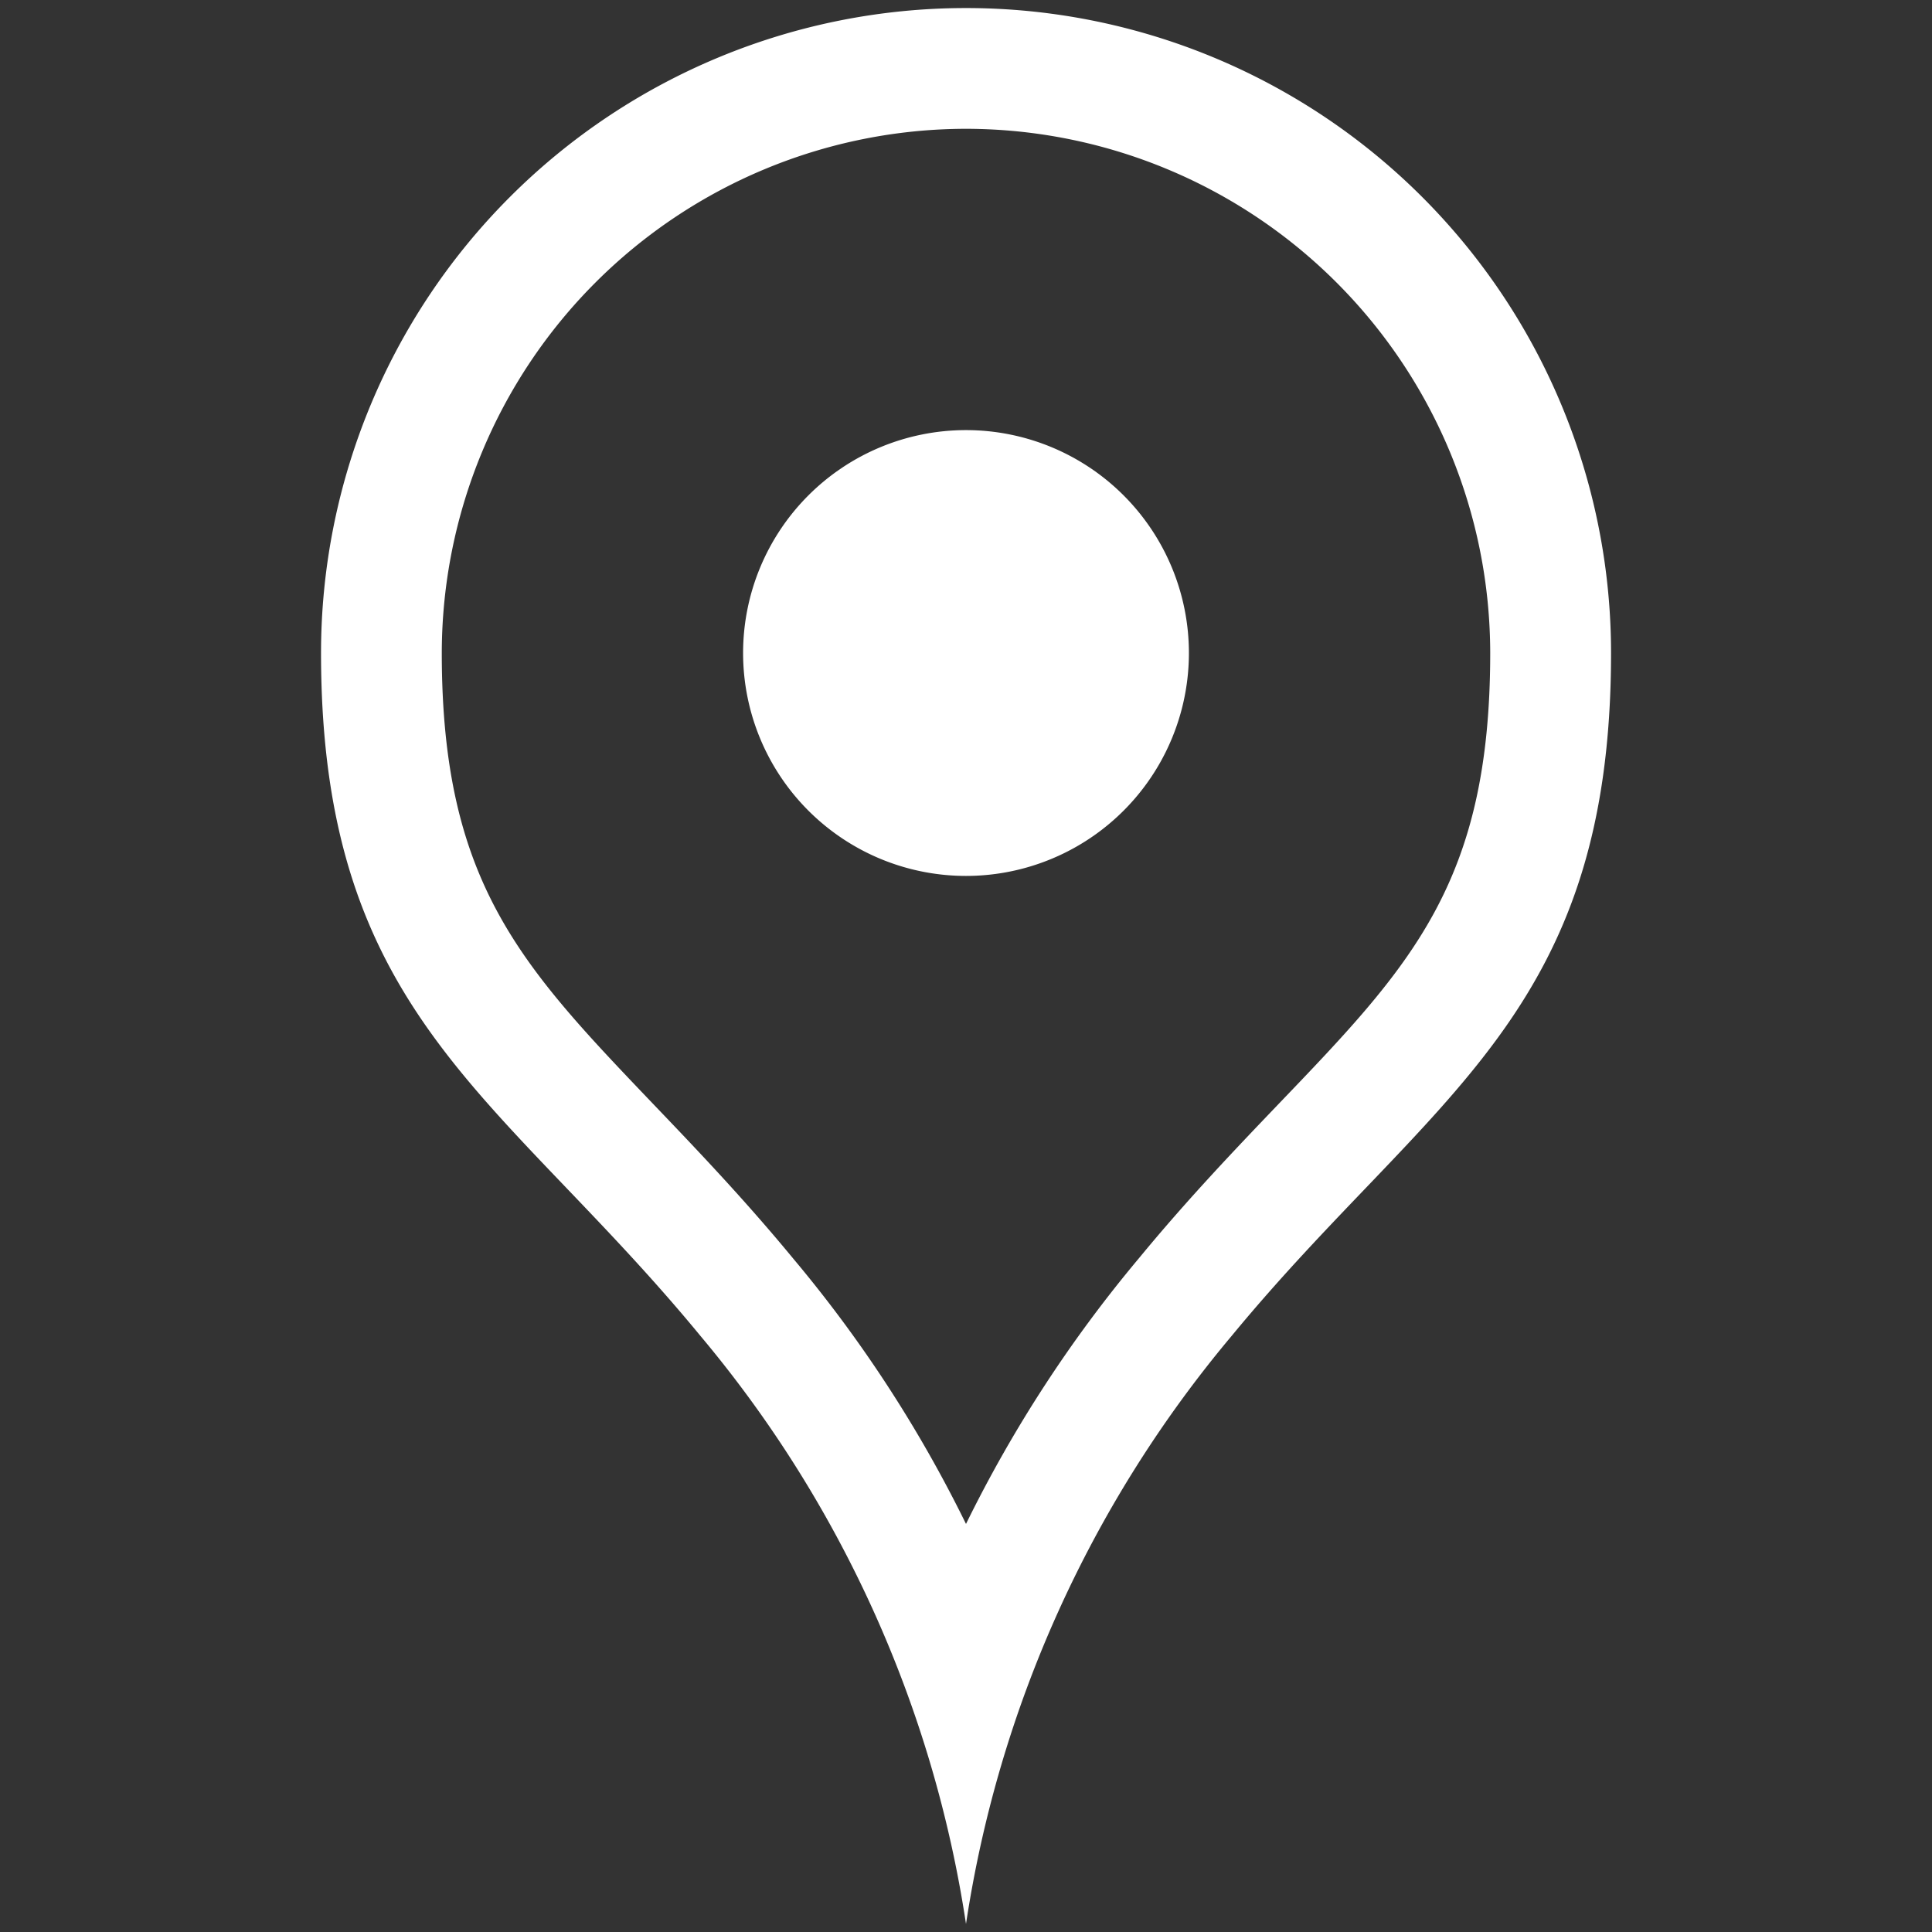 <svg xmlns="http://www.w3.org/2000/svg" width="24" height="24"><rect width="100%" height="100%" fill="#333333" stroke="none"/><defs><clipPath id="a"><path data-name="長方形 224" fill="#fff" d="M0 0h24v24H0z"/></clipPath></defs><g data-name="グループ 189" clip-path="url(#a)" fill="#fff"><path data-name="パス 223" d="M12 1.6a6.519 6.519 0 0 1 6.512 6.512c0 2.859-.989 3.892-2.627 5.6-.53.554-1.13 1.181-1.734 1.915A16.331 16.331 0 0 0 12 18.931a16.227 16.227 0 0 0-2.141-3.29c-.614-.745-1.214-1.372-1.744-1.926C6.477 12 5.488 10.971 5.488 8.112A6.519 6.519 0 0 1 12 1.6m0-1.5a8.012 8.012 0 0 0-8.012 8.012c0 4.516 2.239 5.478 4.713 8.483A14.8 14.8 0 0 1 12 23.9a14.8 14.8 0 0 1 3.3-7.305c2.474-3 4.713-3.967 4.713-8.483A8.012 8.012 0 0 0 12 .1"/><path data-name="パス 224" d="M12 10.881a2.769 2.769 0 1 1 2.769-2.769A2.769 2.769 0 0 1 12 10.881"/></g></svg>